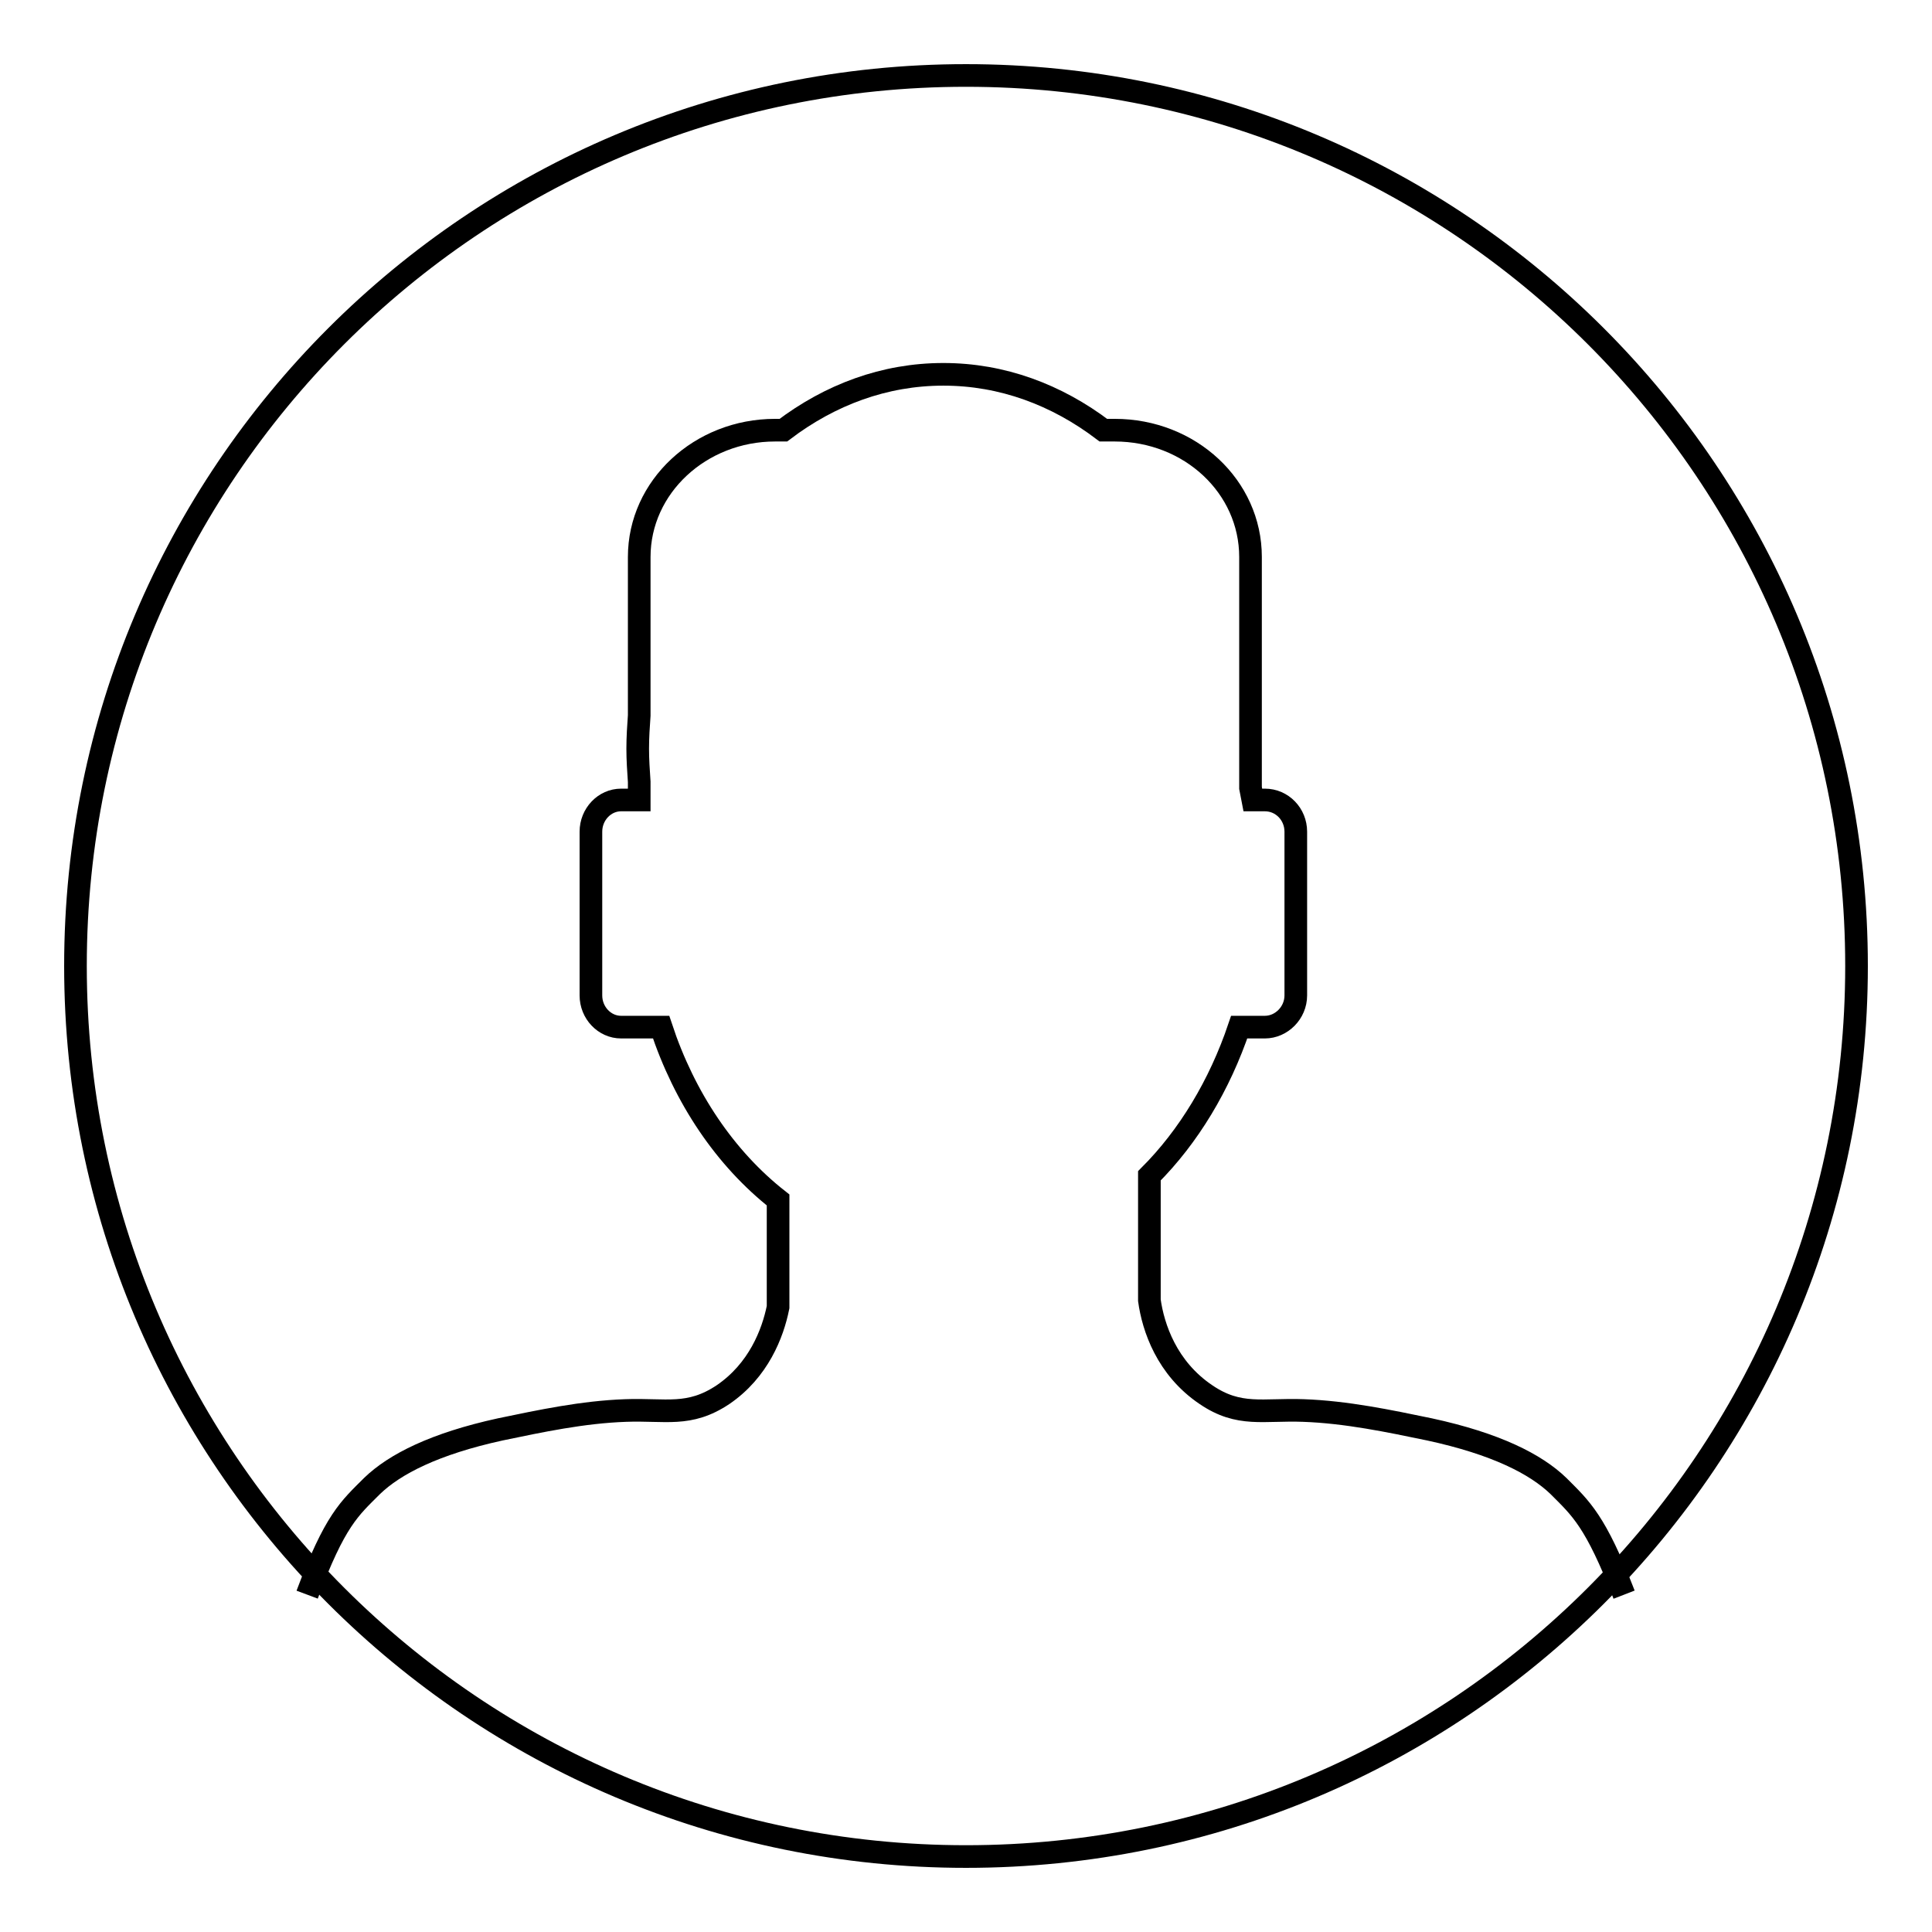 <?xml version="1.0" encoding="utf-8"?>
<!-- Svg Vector Icons : http://www.onlinewebfonts.com/icon -->
<!DOCTYPE svg PUBLIC "-//W3C//DTD SVG 1.1//EN" "http://www.w3.org/Graphics/SVG/1.1/DTD/svg11.dtd">
<svg version="1.1" xmlns="http://www.w3.org/2000/svg" xmlns:xlink="http://www.w3.org/1999/xlink" x="0px" y="0px" viewBox="0 0 256 256" enable-background="new 0 0 256 256" xml:space="preserve">
<g><g><path stroke-width="3" fill-opacity="0" stroke="#000000"  d="M215.2,211.3c-3.8-9.8-5.7-11.4-8.7-14.4c-3-2.9-8.3-5.6-17.1-7.5c-5.3-1.1-11-2.3-16.7-2.5c-5.3-0.2-8.5,0.9-12.9-2.1c-5.2-3.5-7-8.9-7.5-12.5v-16.5c5.2-5.2,9.3-12,11.9-19.7h3.4c2.2,0,4.1-1.9,4.1-4.2v-21.7c0-2.3-1.8-4.2-4.1-4.2h-1.6c-0.1-0.5-0.2-1.1-0.3-1.6V73.8c0-9.3-8-16.8-18-16.8h-1.5c-6.2-4.7-13.4-7.4-21.2-7.4c-7.8,0-15,2.7-21.2,7.4h-1.1c-9.9,0-18,7.5-18,16.8v21c-0.1,1.4-0.2,2.9-0.2,4.4s0.1,2.9,0.2,4.4v2.4h-2.4c-2.2,0-4,1.9-4,4.2v21.7c0,2.3,1.8,4.2,4,4.2h5.3c3.1,9.4,8.5,17.4,15.5,22.9v14.2c-0.7,3.5-2.6,8.4-7.3,11.6c-4.5,3-7.6,1.9-12.9,2.1c-5.7,0.2-11.3,1.4-16.6,2.5c-8.7,1.9-14,4.6-17,7.5c-3,3-4.9,4.5-8.6,14.4"/><path stroke-width="3" fill-opacity="0" stroke="#000000"  d="M128,10c65.2,0,118,52.8,118,118c0,65.2-52.8,118-118,118c-65.2,0-118-52.8-118-118C10,62.8,62.8,10,128,10z"/></g></g>
</svg>